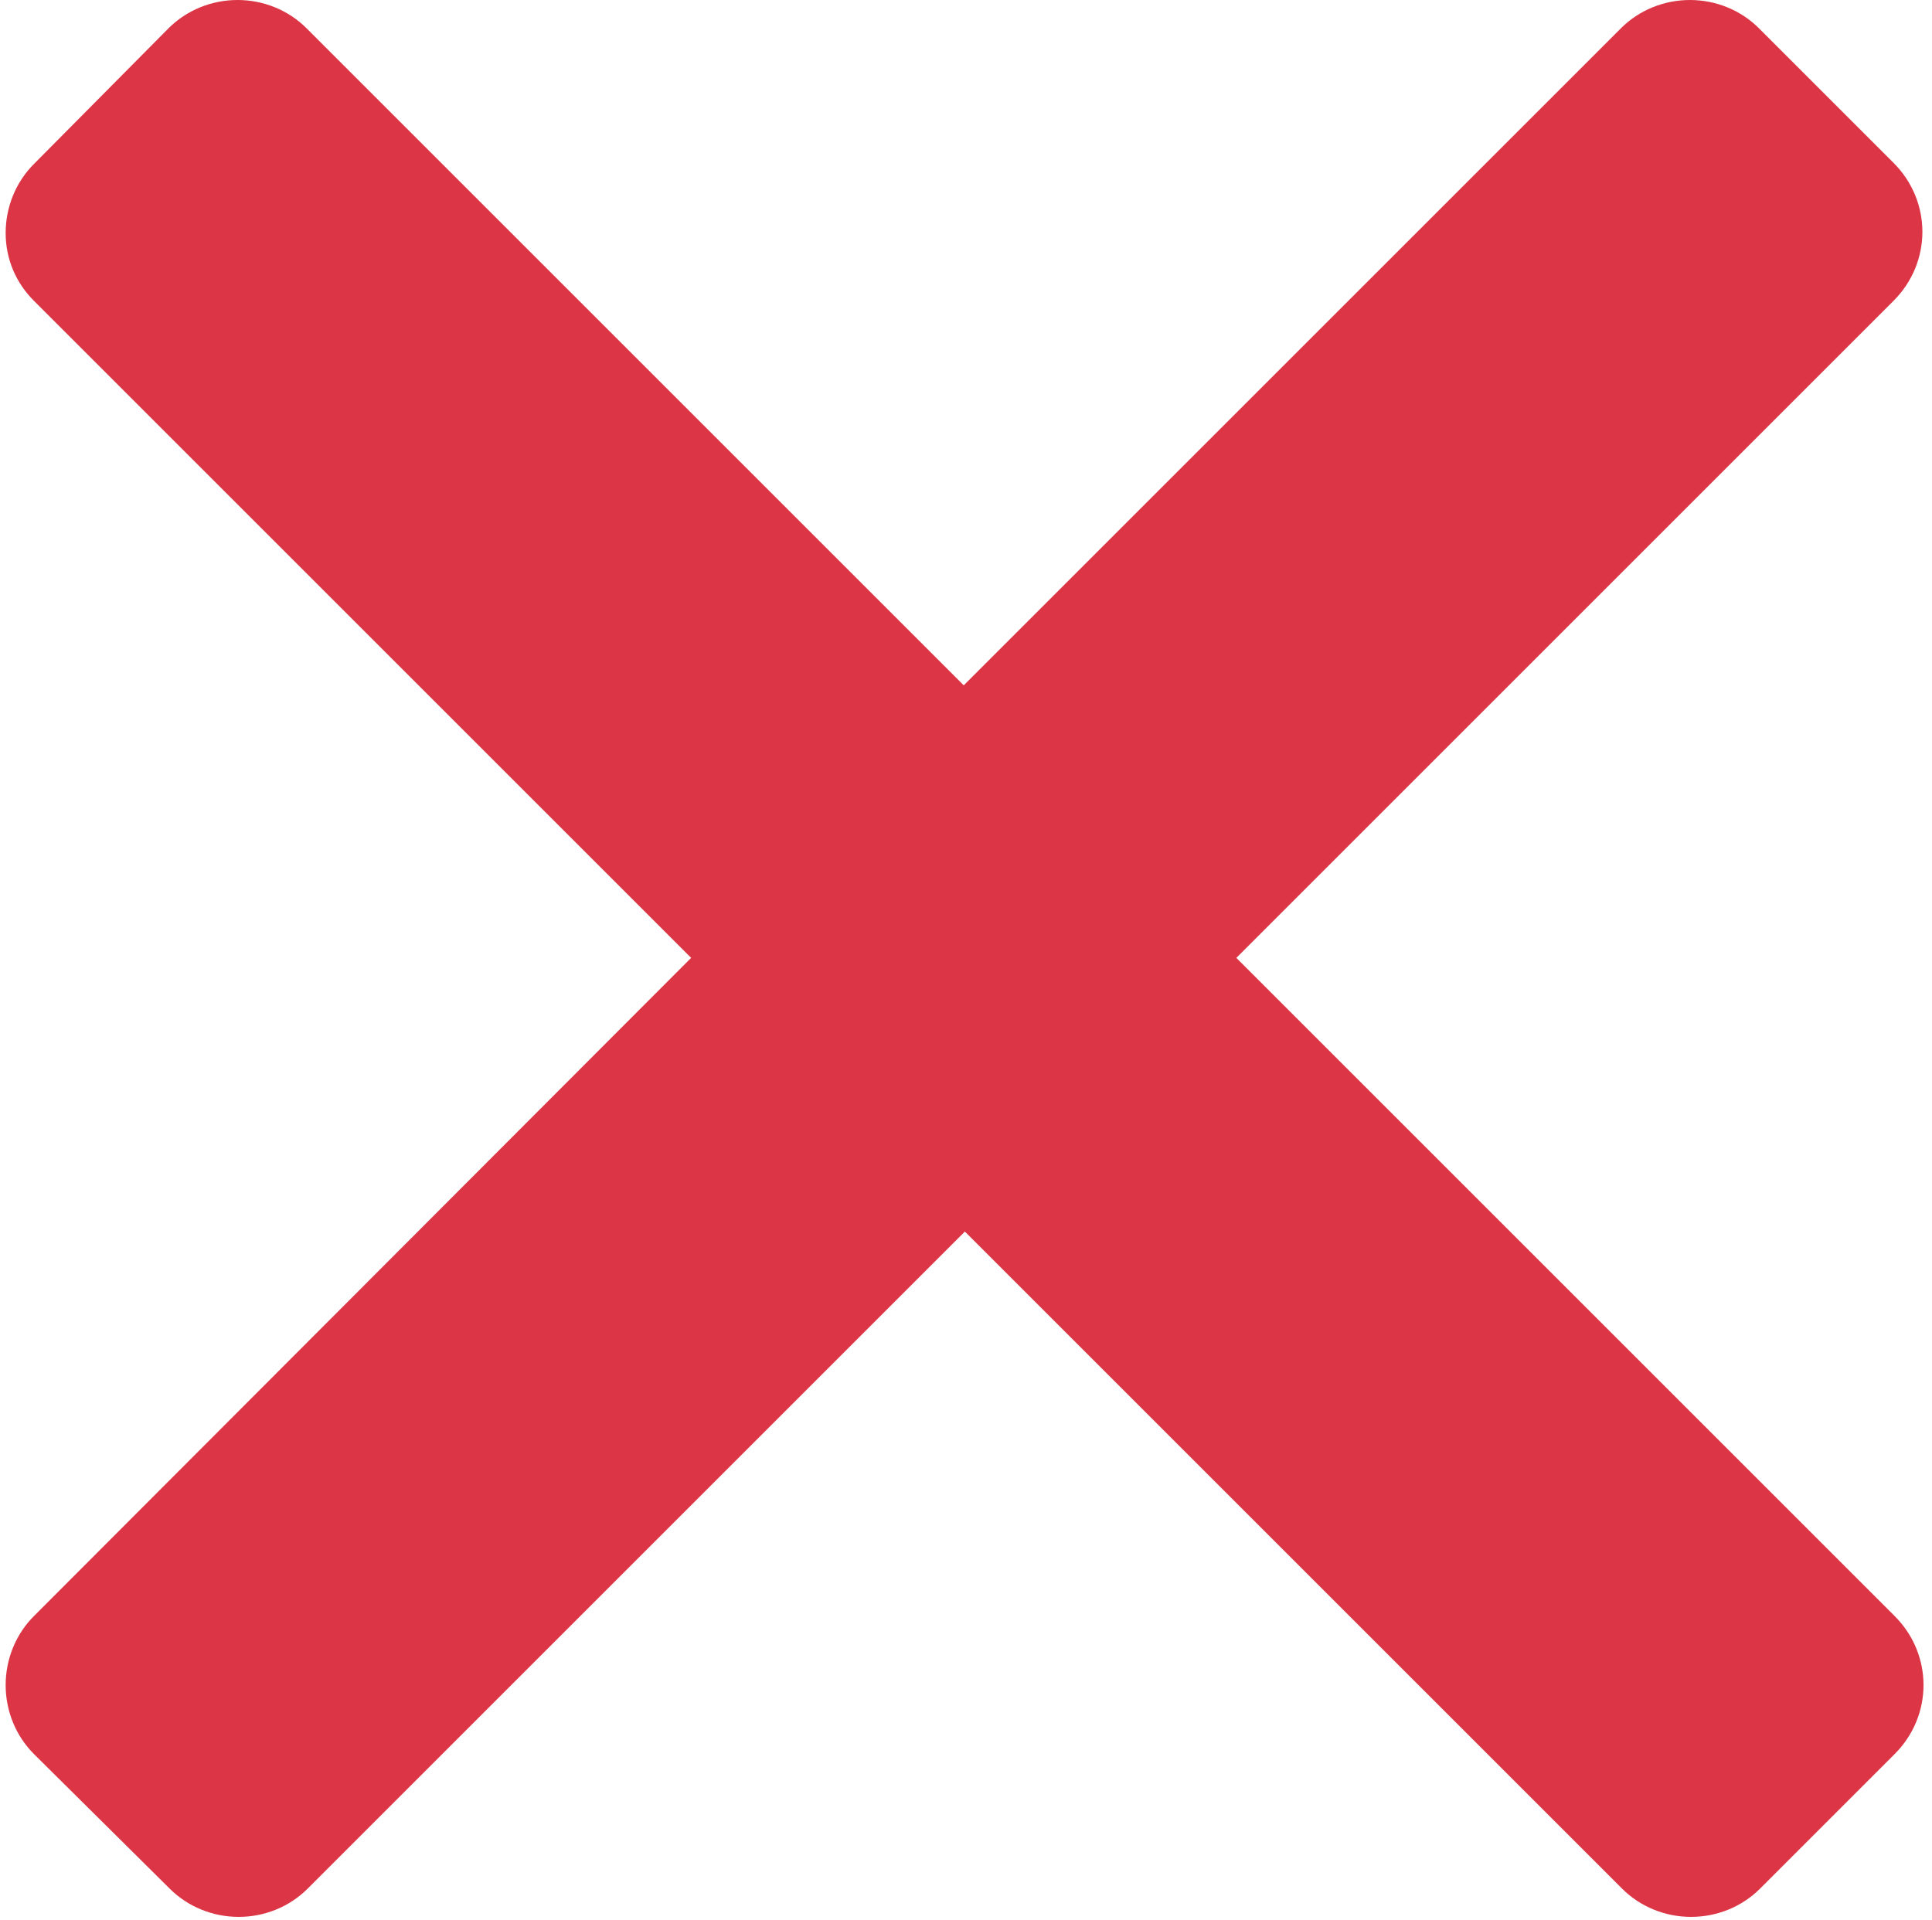 <svg enable-background="new 0 0 170.8 169.8" viewBox="0 0 170.8 169.8" xmlns="http://www.w3.org/2000/svg"><path d="m109.3 84.7 58.1-58.1c3.4-3.4 3.4-8.8 0-12.2l-11.9-11.9c-1.6-1.6-3.8-2.5-6.1-2.5s-4.5.9-6.1 2.5l-58.1 58.1-58.1-58.1c-1.6-1.6-3.8-2.5-6.1-2.5s-4.5.9-6.1 2.5l-11.9 12c-1.6 1.6-2.5 3.8-2.5 6.1s.9 4.4 2.5 6l58.1 58.1-58.1 58.2c-1.6 1.6-2.5 3.8-2.5 6.1s.9 4.5 2.5 6.1l12 11.9c1.6 1.6 3.8 2.5 6.1 2.5s4.5-.9 6.1-2.5l58.1-58.1 58.1 58.1c1.6 1.6 3.8 2.5 6.1 2.5s4.5-.9 6.1-2.5l11.9-11.9c3.4-3.4 3.4-8.8 0-12.2z" fill="#dc3545"/></svg>